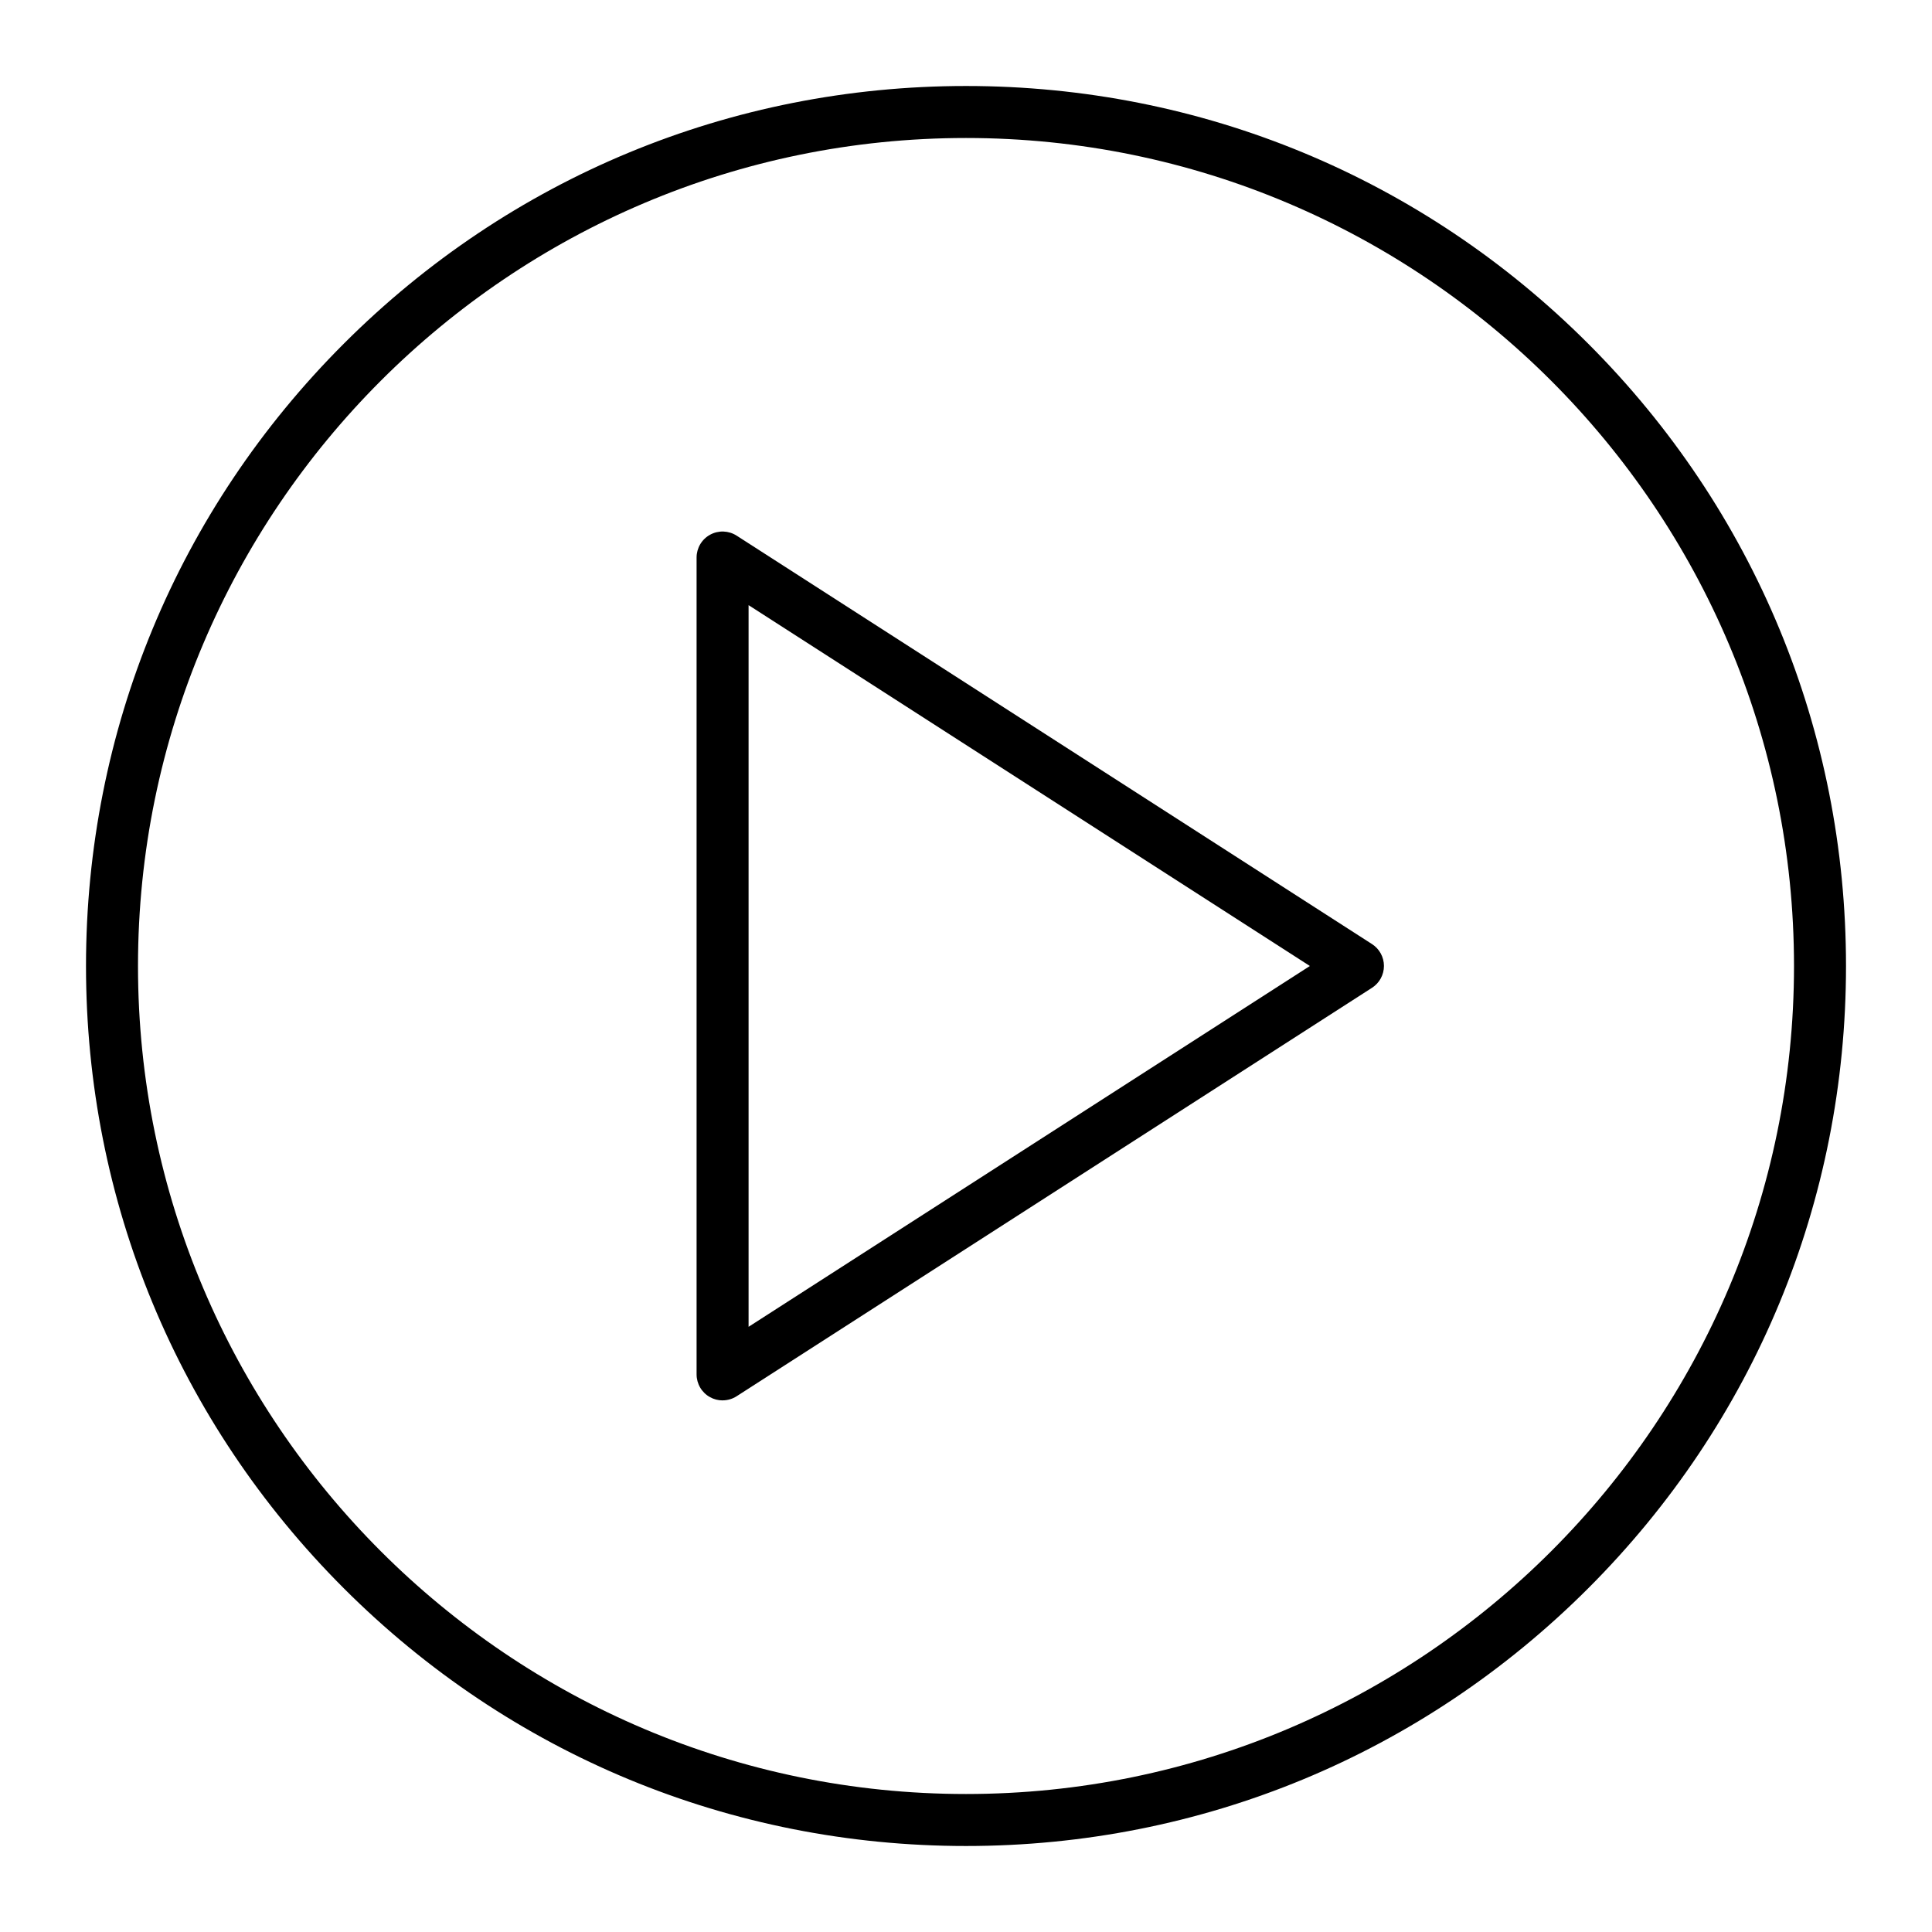 <?xml version="1.0" encoding="UTF-8"?>
<!-- Uploaded to: ICON Repo, www.svgrepo.com, Generator: ICON Repo Mixer Tools -->
<svg fill="#000000" width="800px" height="800px" version="1.1" viewBox="144 144 512 512" xmlns="http://www.w3.org/2000/svg">
 <g>
  <path d="m400 633.21c-62.293 0-120.86-24.258-164.9-68.305-44.051-44.047-68.309-102.61-68.309-164.9 0-62.293 24.258-120.86 68.305-164.91s102.61-68.305 164.91-68.305 120.86 24.258 164.9 68.305 68.305 102.61 68.305 164.91-24.258 120.86-68.305 164.9-102.61 68.305-164.9 68.305zm0-452.64c-121 0-219.43 98.438-219.43 219.43s98.438 219.43 219.43 219.43 219.43-98.438 219.43-219.43c-0.004-121-98.438-219.43-219.43-219.43z"/>
  <path d="m335.49 515.12c-1.133 0-2.269-0.281-3.301-0.844-2.211-1.207-3.586-3.527-3.586-6.047v-216.48c0-2.519 1.375-4.84 3.586-6.047 2.215-1.207 4.906-1.109 7.027 0.25l168.38 108.24c1.973 1.266 3.164 3.449 3.164 5.793s-1.191 4.527-3.164 5.793l-168.38 108.24c-1.129 0.73-2.426 1.094-3.727 1.094zm6.891-210.75v191.25l148.75-95.621z"/>
 </g>
</svg>